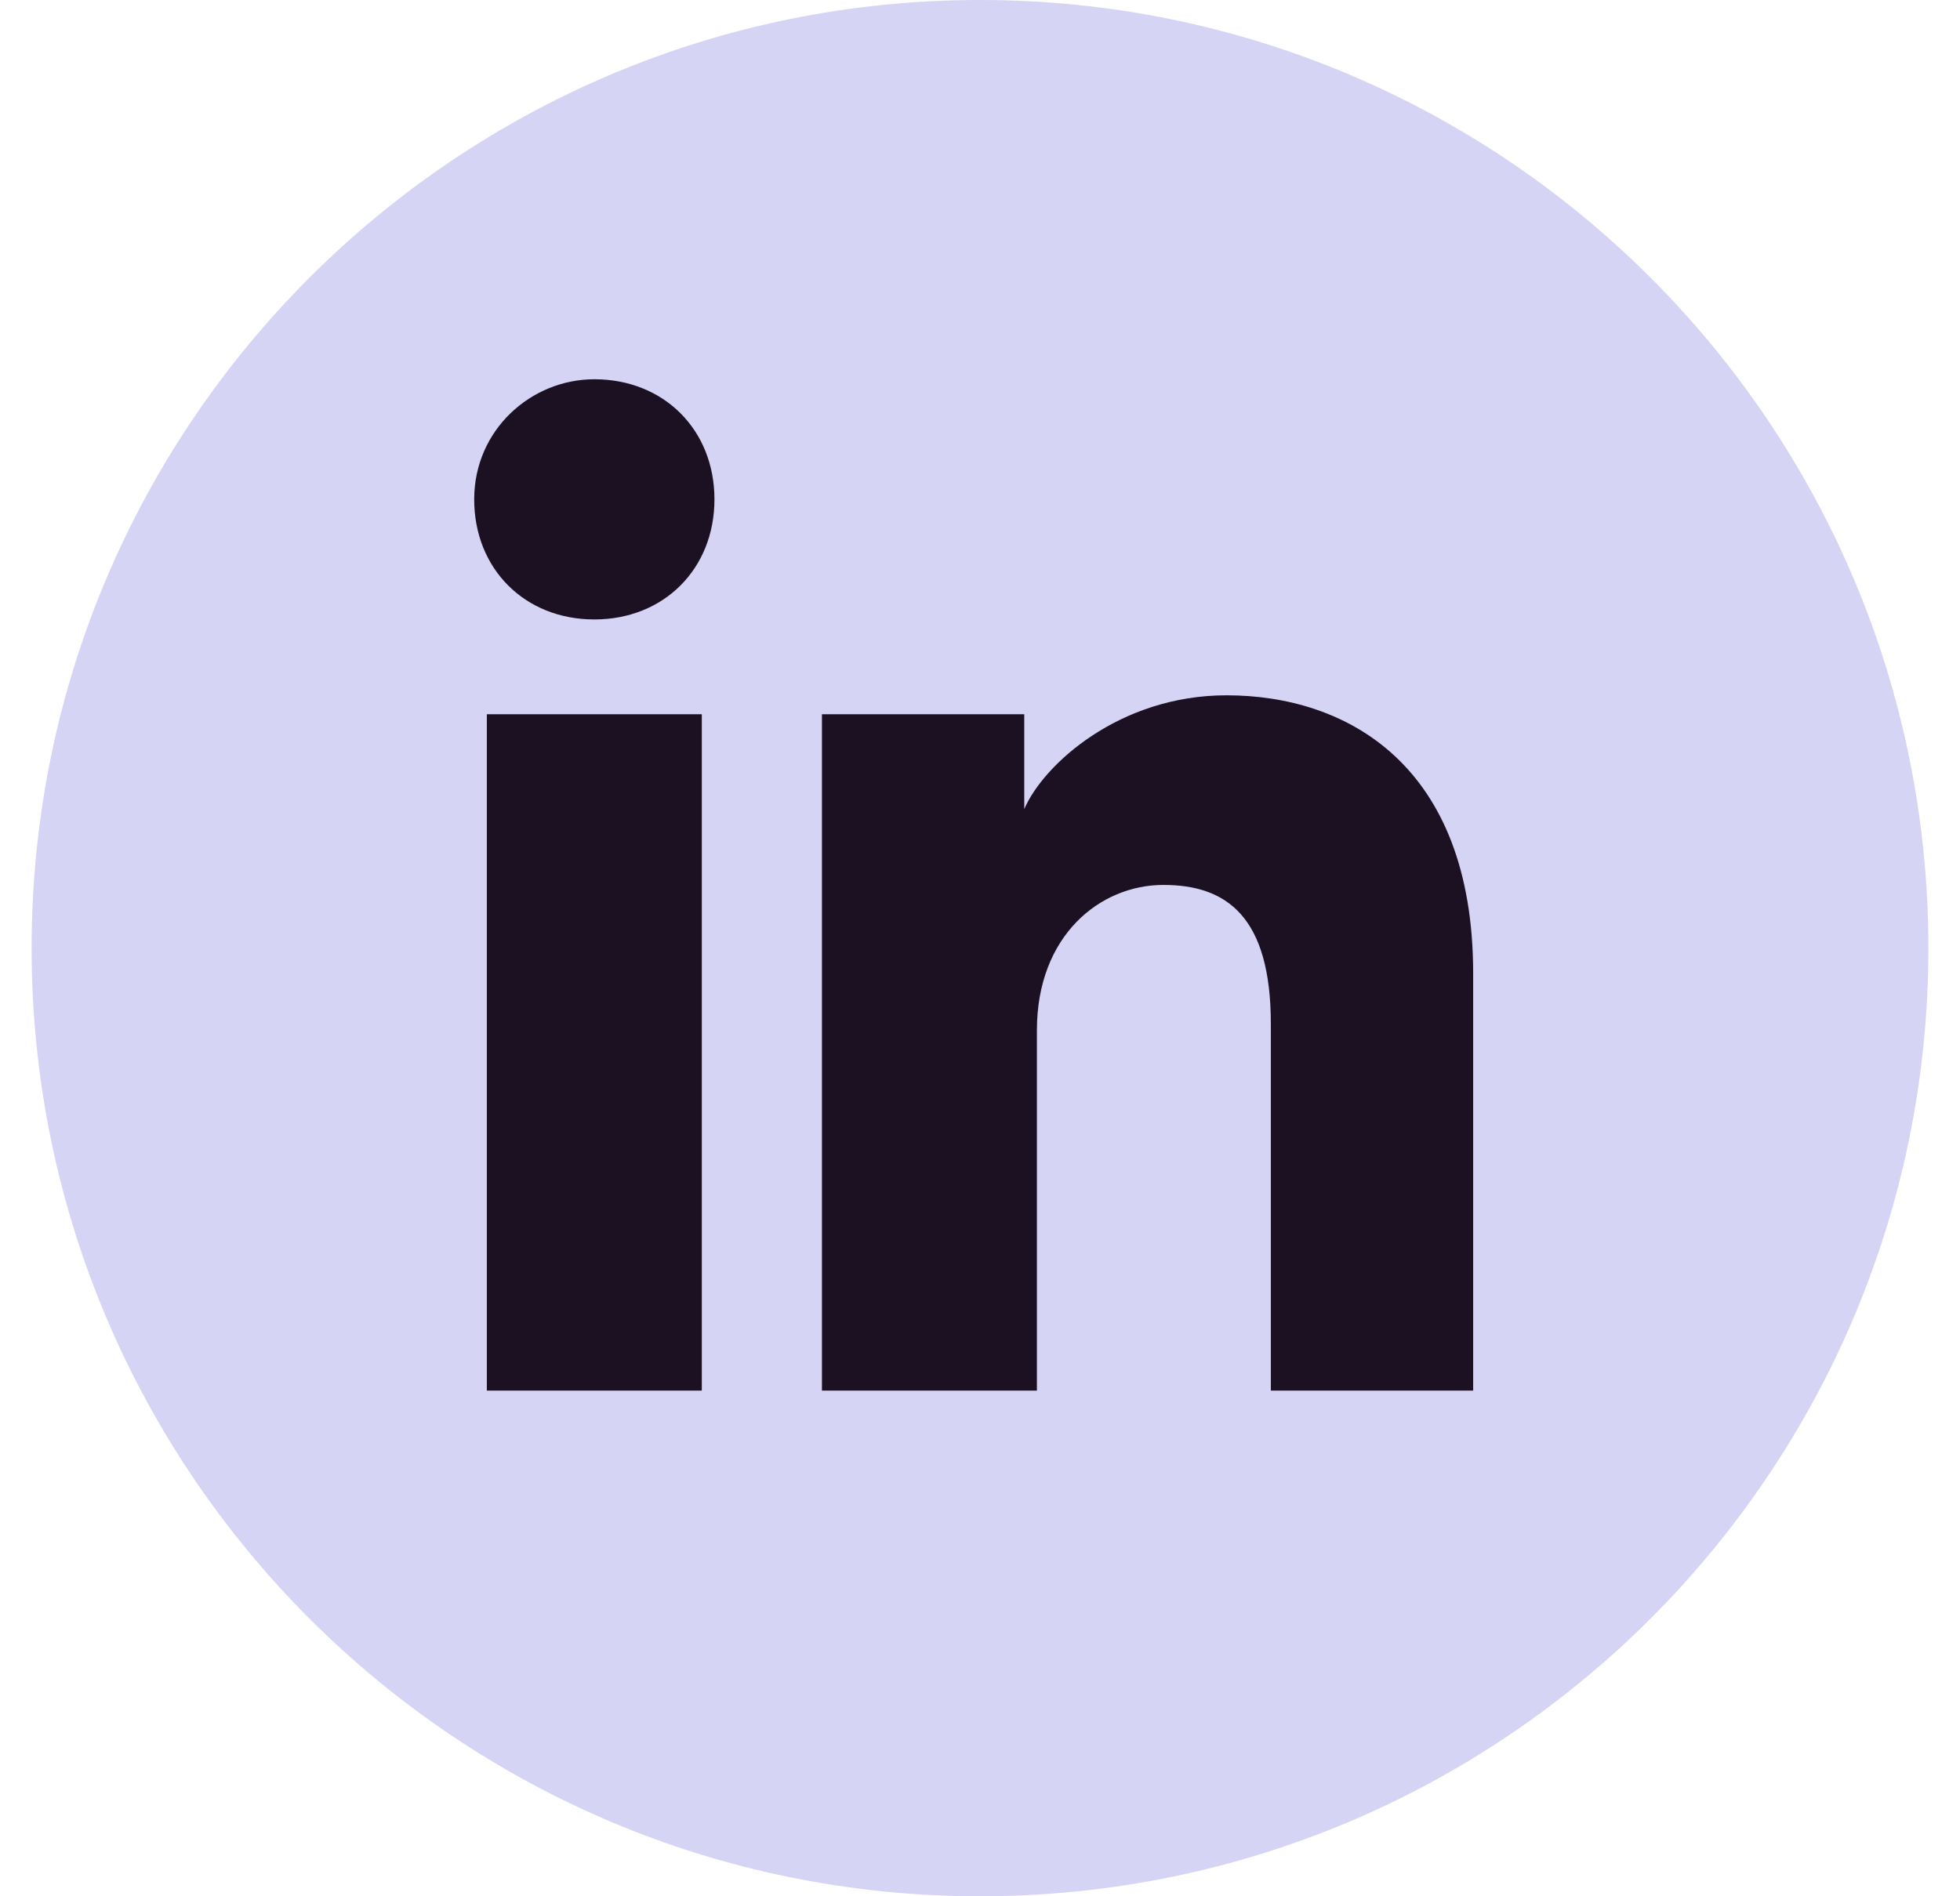 <svg width="31" height="30" viewBox="0 0 31 30" fill="none" xmlns="http://www.w3.org/2000/svg">
<path d="M0.5 15C0.5 6.716 7.216 0 15.5 0V0C23.784 0 30.5 6.716 30.5 15V15C30.5 23.284 23.784 30 15.5 30V30C7.216 30 0.5 23.284 0.5 15V15Z" fill="#D6D4F4"/>
<path d="M11.1 22H7.7V11.3H11.1V22ZM9.4 9.8C8.3 9.8 7.5 9 7.5 7.9C7.5 6.8 8.4 6 9.4 6C10.5 6 11.3 6.8 11.3 7.9C11.3 9 10.5 9.8 9.4 9.8ZM23.5 22H20.1V16.2C20.1 14.5 19.4 14 18.4 14C17.4 14 16.4 14.8 16.4 16.3V22H13V11.3H16.2V12.8C16.5 12.1 17.7 11 19.4 11C21.3 11 23.3 12.1 23.3 15.4V22H23.5Z" fill="#1C1123"/>
</svg>

